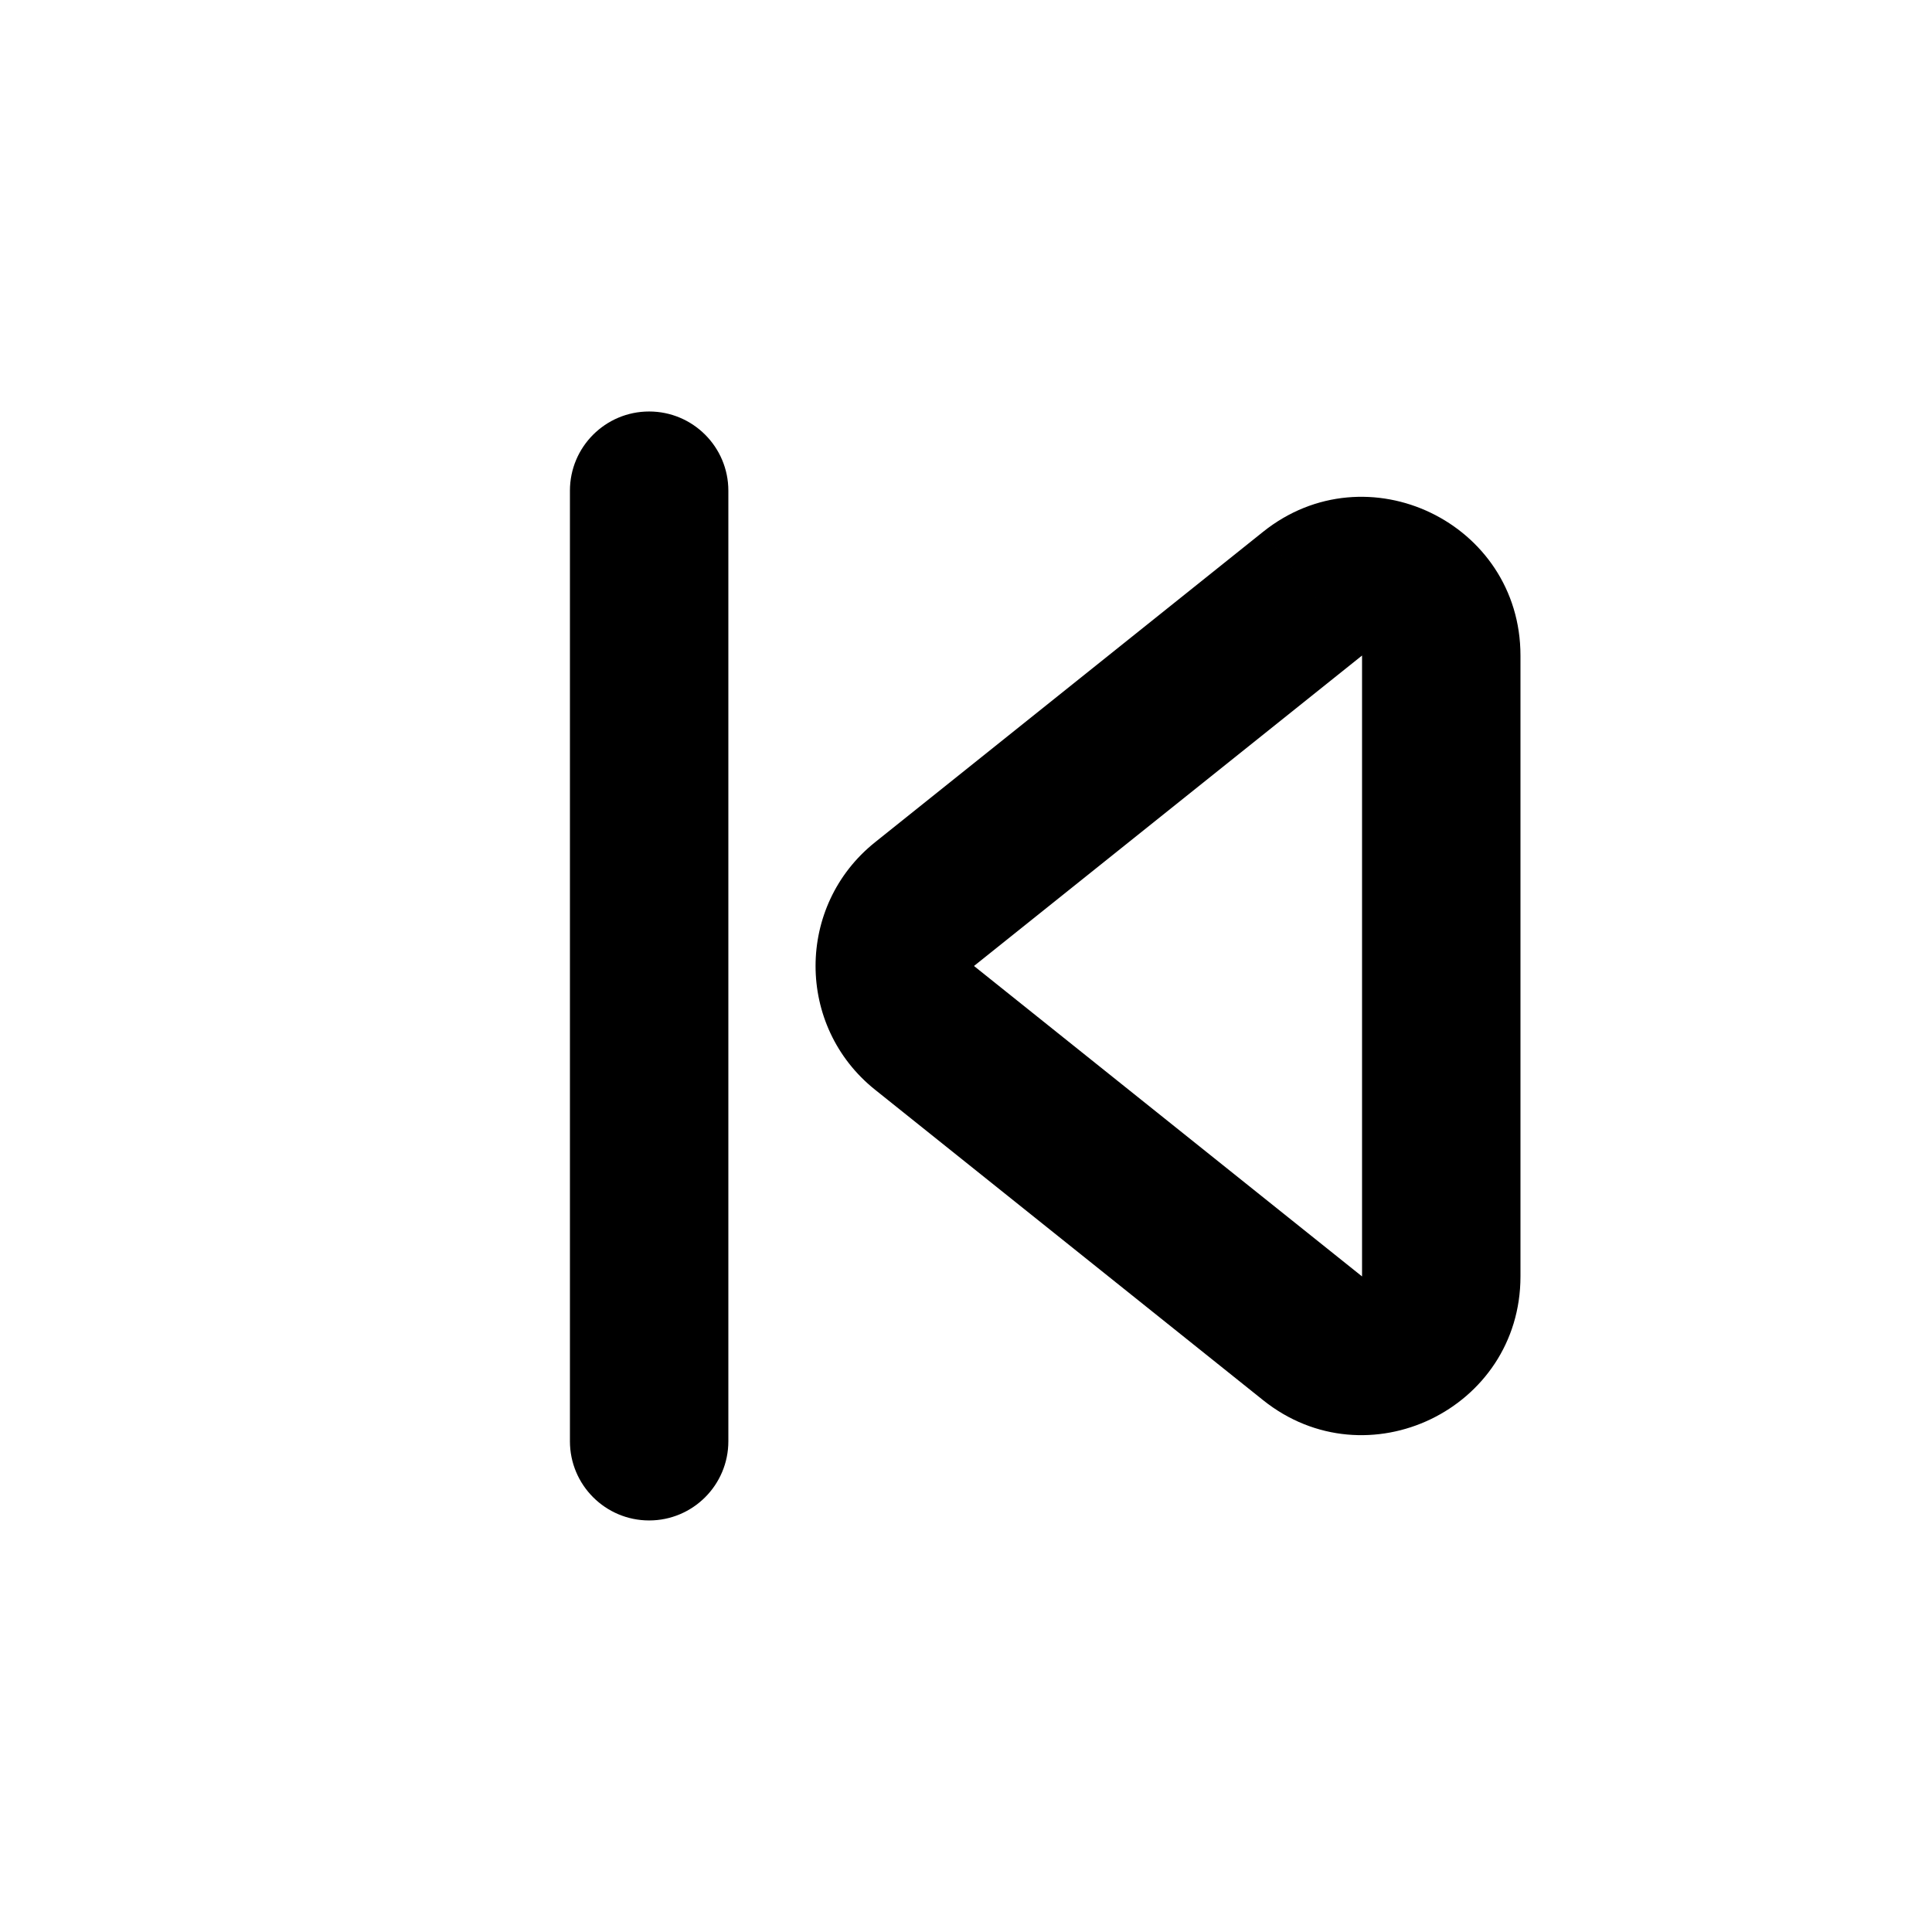 <?xml version="1.0" encoding="UTF-8"?>
<!-- Uploaded to: ICON Repo, www.svgrepo.com, Generator: ICON Repo Mixer Tools -->
<svg fill="#000000" width="800px" height="800px" version="1.1" viewBox="144 144 512 512" xmlns="http://www.w3.org/2000/svg">
 <g fill-rule="evenodd">
  <path d="m546.94 317.72c0-35.203-40.723-54.777-68.211-32.785l26.227 32.785v164.55l-102.84-82.273-13.113 16.391 13.113-16.391 102.84-82.277-26.227-32.785-102.84 82.277c-21.008 16.805-21.008 48.762 0 65.566l102.84 82.277c27.488 21.992 68.211 2.418 68.211-32.785z"/>
  <path d="m316.03 253.05c-11.594 0-20.992 9.398-20.992 20.992v251.9c0 11.594 9.398 20.992 20.992 20.992s20.992-9.398 20.992-20.992v-251.9c0-11.594-9.398-20.992-20.992-20.992z"/>
 </g>
</svg>